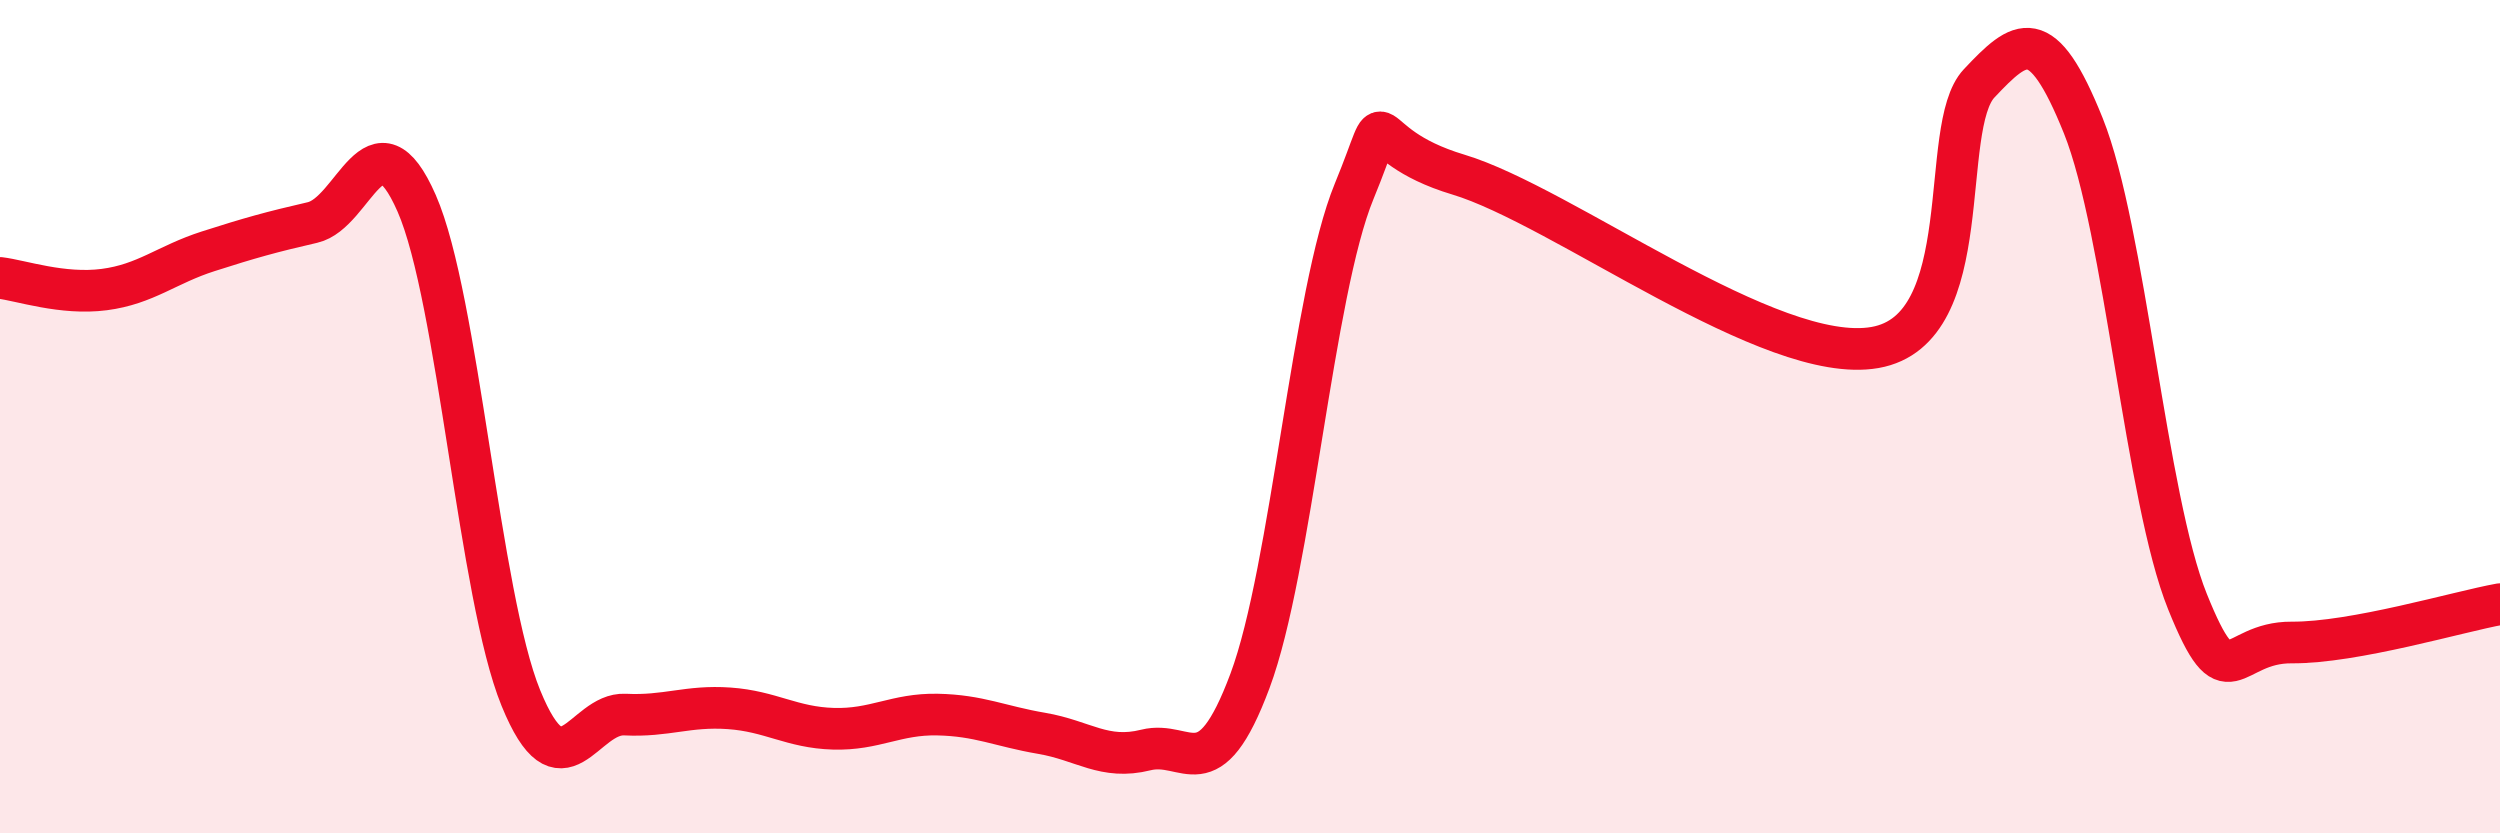 
    <svg width="60" height="20" viewBox="0 0 60 20" xmlns="http://www.w3.org/2000/svg">
      <path
        d="M 0,6.67 C 0.5,6.73 1.5,7.08 2.5,6.95 C 3.5,6.82 4,6.35 5,6.03 C 6,5.71 6.5,5.57 7.5,5.34 C 8.5,5.11 9,2.6 10,4.88 C 11,7.16 11.5,14.3 12.5,16.75 C 13.5,19.2 14,17.1 15,17.15 C 16,17.2 16.5,16.93 17.5,17 C 18.5,17.07 19,17.46 20,17.49 C 21,17.52 21.5,17.13 22.5,17.15 C 23.5,17.17 24,17.43 25,17.6 C 26,17.77 26.5,18.25 27.5,18 C 28.5,17.75 29,19.02 30,16.34 C 31,13.66 31.5,7.02 32.5,4.59 C 33.5,2.16 32.5,3.44 35,4.19 C 37.5,4.94 42.5,8.78 45,8.34 C 47.5,7.9 46.5,3.06 47.5,2 C 48.5,0.94 49,0.53 50,3.02 C 51,5.51 51.5,11.96 52.5,14.44 C 53.5,16.92 53.5,15.41 55,15.42 C 56.5,15.43 59,14.68 60,14.5L60 20L0 20Z"
        fill="#EB0A25"
        opacity="0.1"
        stroke-linecap="round"
        stroke-linejoin="round"
      />
      <path
        d="M 0,6.67 C 0.5,6.73 1.5,7.08 2.5,6.95 C 3.5,6.82 4,6.35 5,6.03 C 6,5.71 6.5,5.57 7.5,5.34 C 8.5,5.11 9,2.6 10,4.88 C 11,7.16 11.5,14.3 12.5,16.75 C 13.5,19.2 14,17.1 15,17.15 C 16,17.2 16.5,16.93 17.5,17 C 18.5,17.07 19,17.46 20,17.49 C 21,17.52 21.5,17.13 22.5,17.15 C 23.5,17.17 24,17.43 25,17.6 C 26,17.77 26.5,18.25 27.5,18 C 28.5,17.75 29,19.02 30,16.34 C 31,13.66 31.5,7.02 32.5,4.59 C 33.5,2.16 32.5,3.44 35,4.19 C 37.5,4.94 42.5,8.78 45,8.34 C 47.5,7.9 46.5,3.06 47.5,2 C 48.5,0.94 49,0.53 50,3.02 C 51,5.51 51.5,11.96 52.5,14.44 C 53.5,16.92 53.5,15.41 55,15.42 C 56.5,15.43 59,14.68 60,14.5"
        stroke="#EB0A25"
        stroke-width="1"
        fill="none"
        stroke-linecap="round"
        stroke-linejoin="round"
      />
    </svg>
  